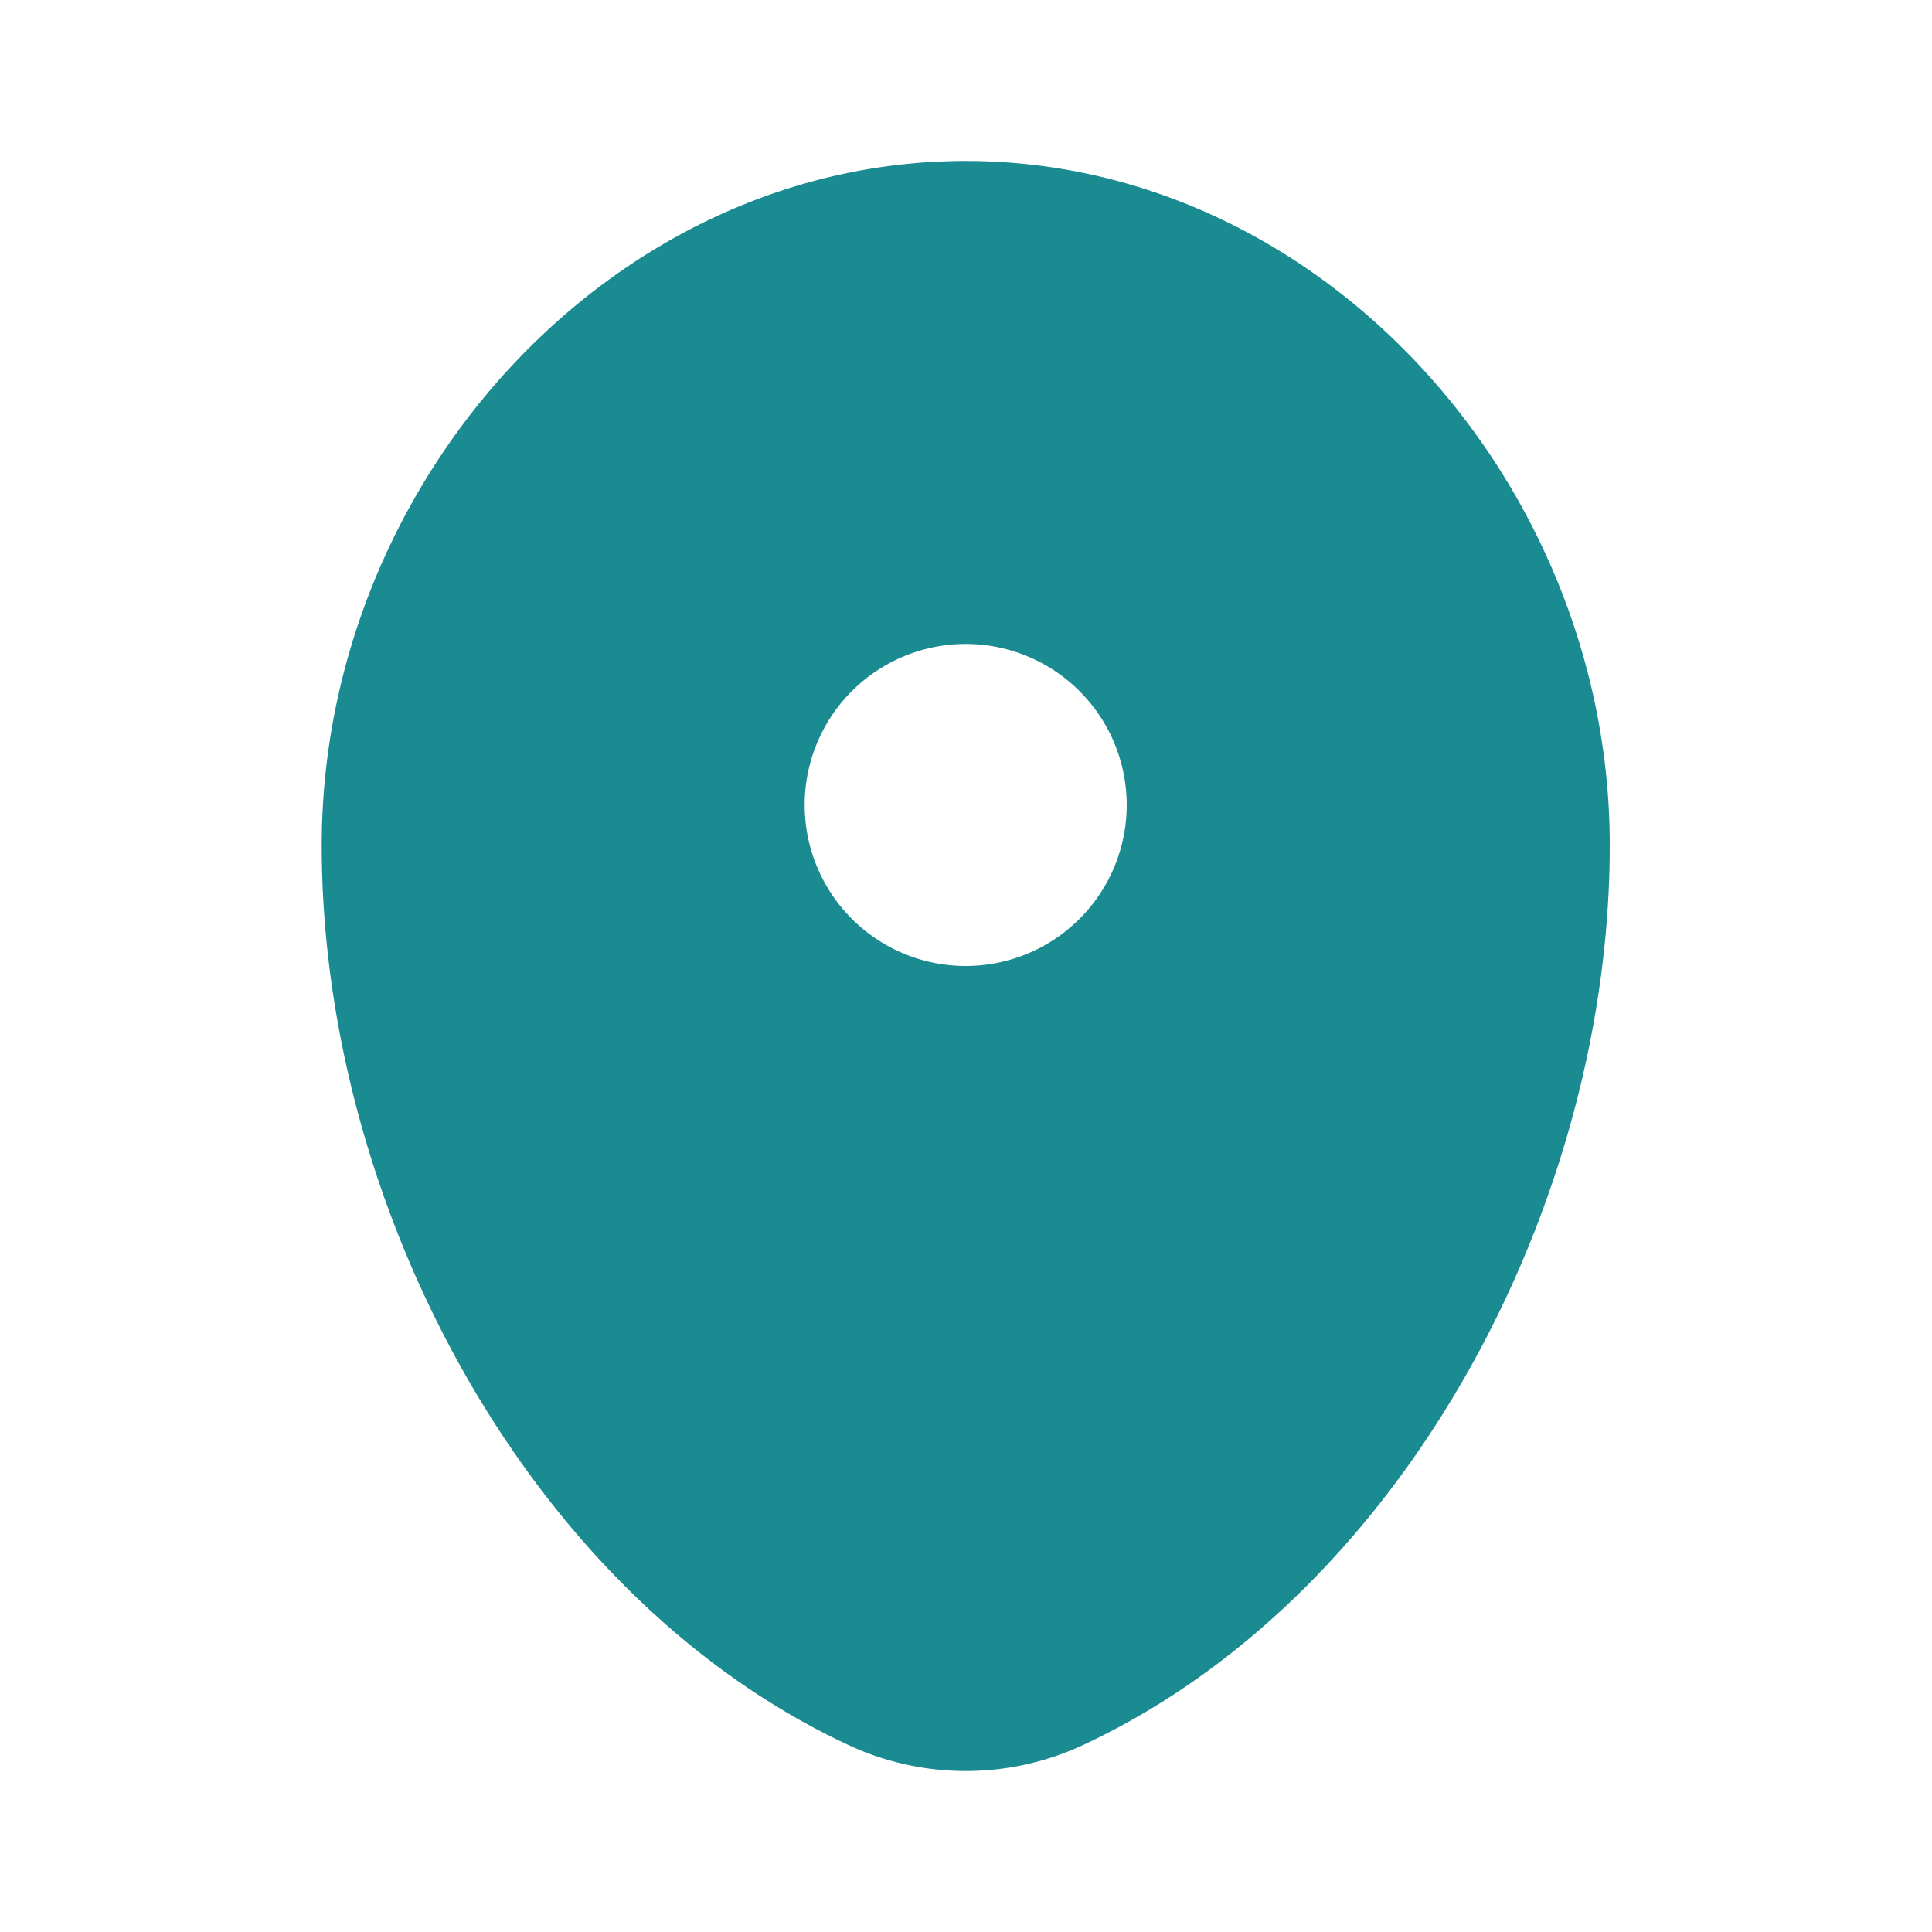 <svg xmlns="http://www.w3.org/2000/svg" width="19" height="19" fill="none"><path fill="#198B91" fill-rule="evenodd" d="M9.497 1.583c-3.497 0-6.333 3.169-6.333 6.73 0 3.532 2.021 7.372 5.175 8.846a2.731 2.731 0 0 0 2.317 0c3.153-1.474 5.175-5.314 5.175-8.847 0-3.56-2.836-6.729-6.334-6.729Zm0 7.917a1.583 1.583 0 1 0 0-3.167 1.583 1.583 0 0 0 0 3.167Z" clip-rule="evenodd"/></svg>